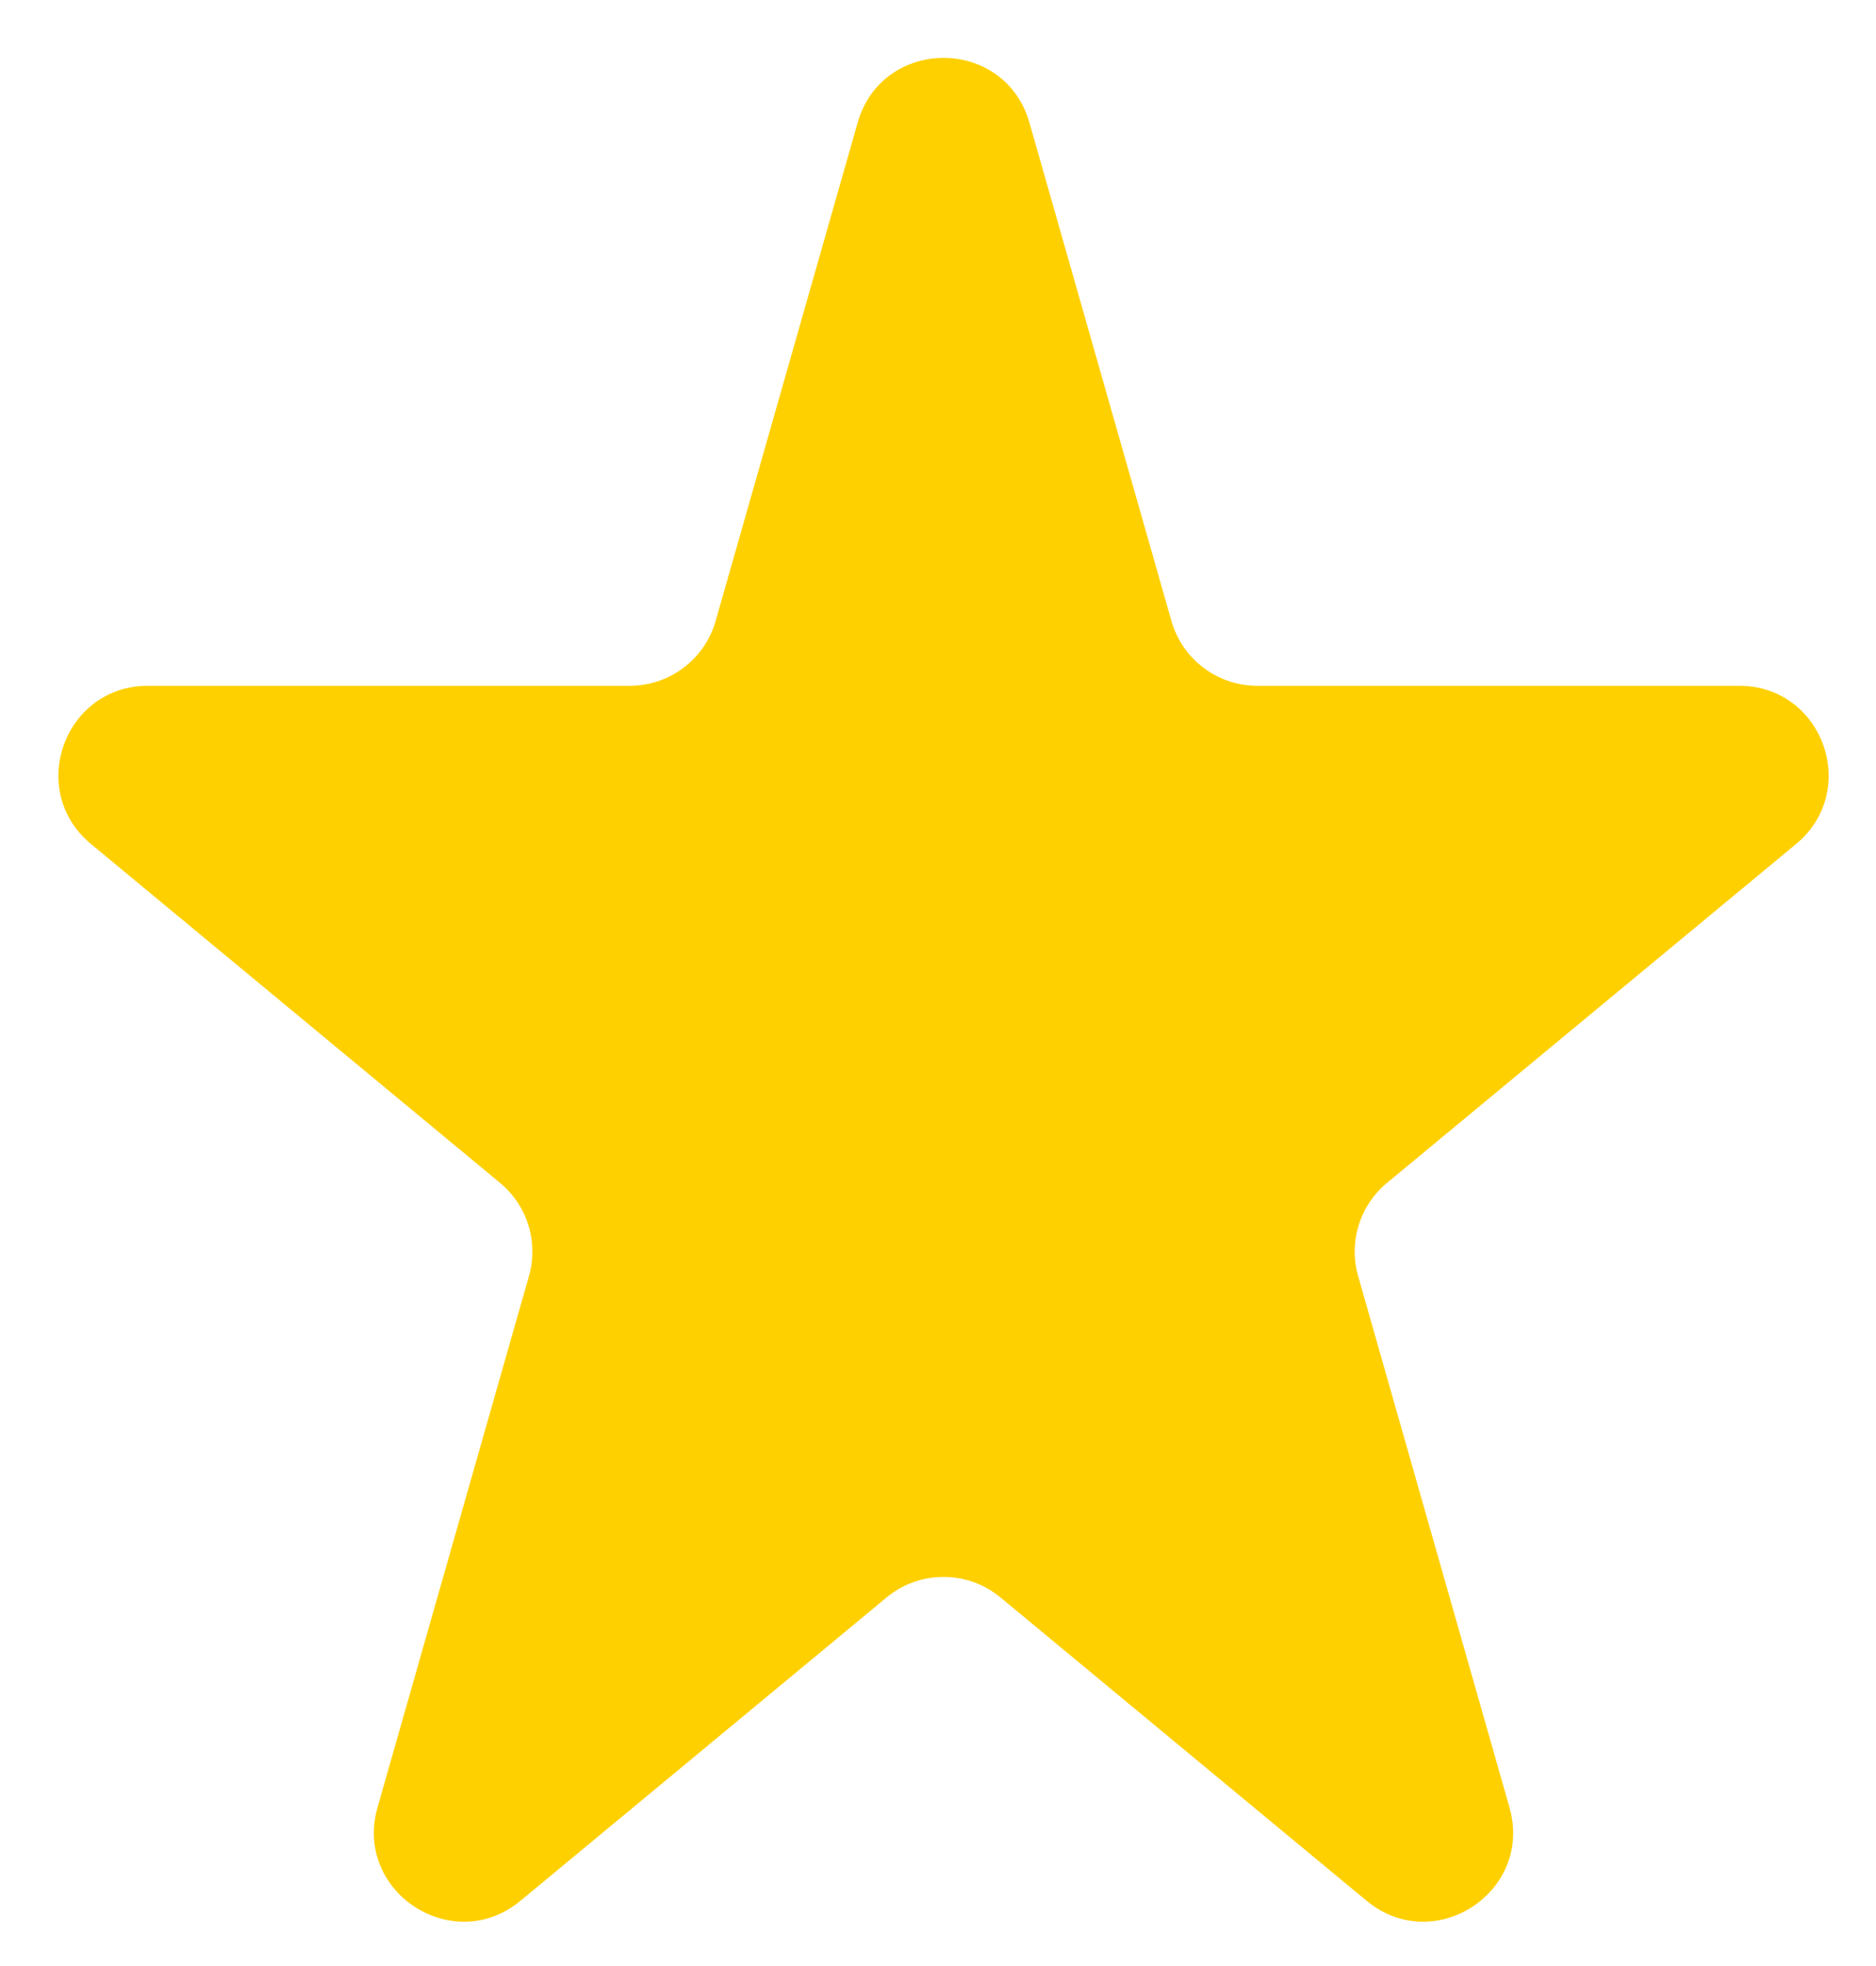 <svg width="21" height="22" viewBox="0 0 21 22" fill="none" xmlns="http://www.w3.org/2000/svg">
<path d="M9.6 1.374C9.876 0.406 11.248 0.406 11.524 1.374L13.113 6.948C13.235 7.377 13.627 7.674 14.074 7.674H19.468C20.405 7.674 20.827 8.846 20.106 9.444L15.527 13.236C15.221 13.489 15.094 13.899 15.203 14.28L16.897 20.225C17.167 21.17 16.055 21.896 15.298 21.27L11.2 17.876C10.83 17.569 10.294 17.569 9.924 17.876L5.826 21.27C5.069 21.896 3.957 21.17 4.226 20.225L5.921 14.28C6.03 13.899 5.903 13.489 5.597 13.236L1.018 9.444C0.296 8.846 0.719 7.674 1.656 7.674H7.049C7.496 7.674 7.889 7.377 8.011 6.948L9.6 1.374Z" fill="#FFD000"/>
</svg>

